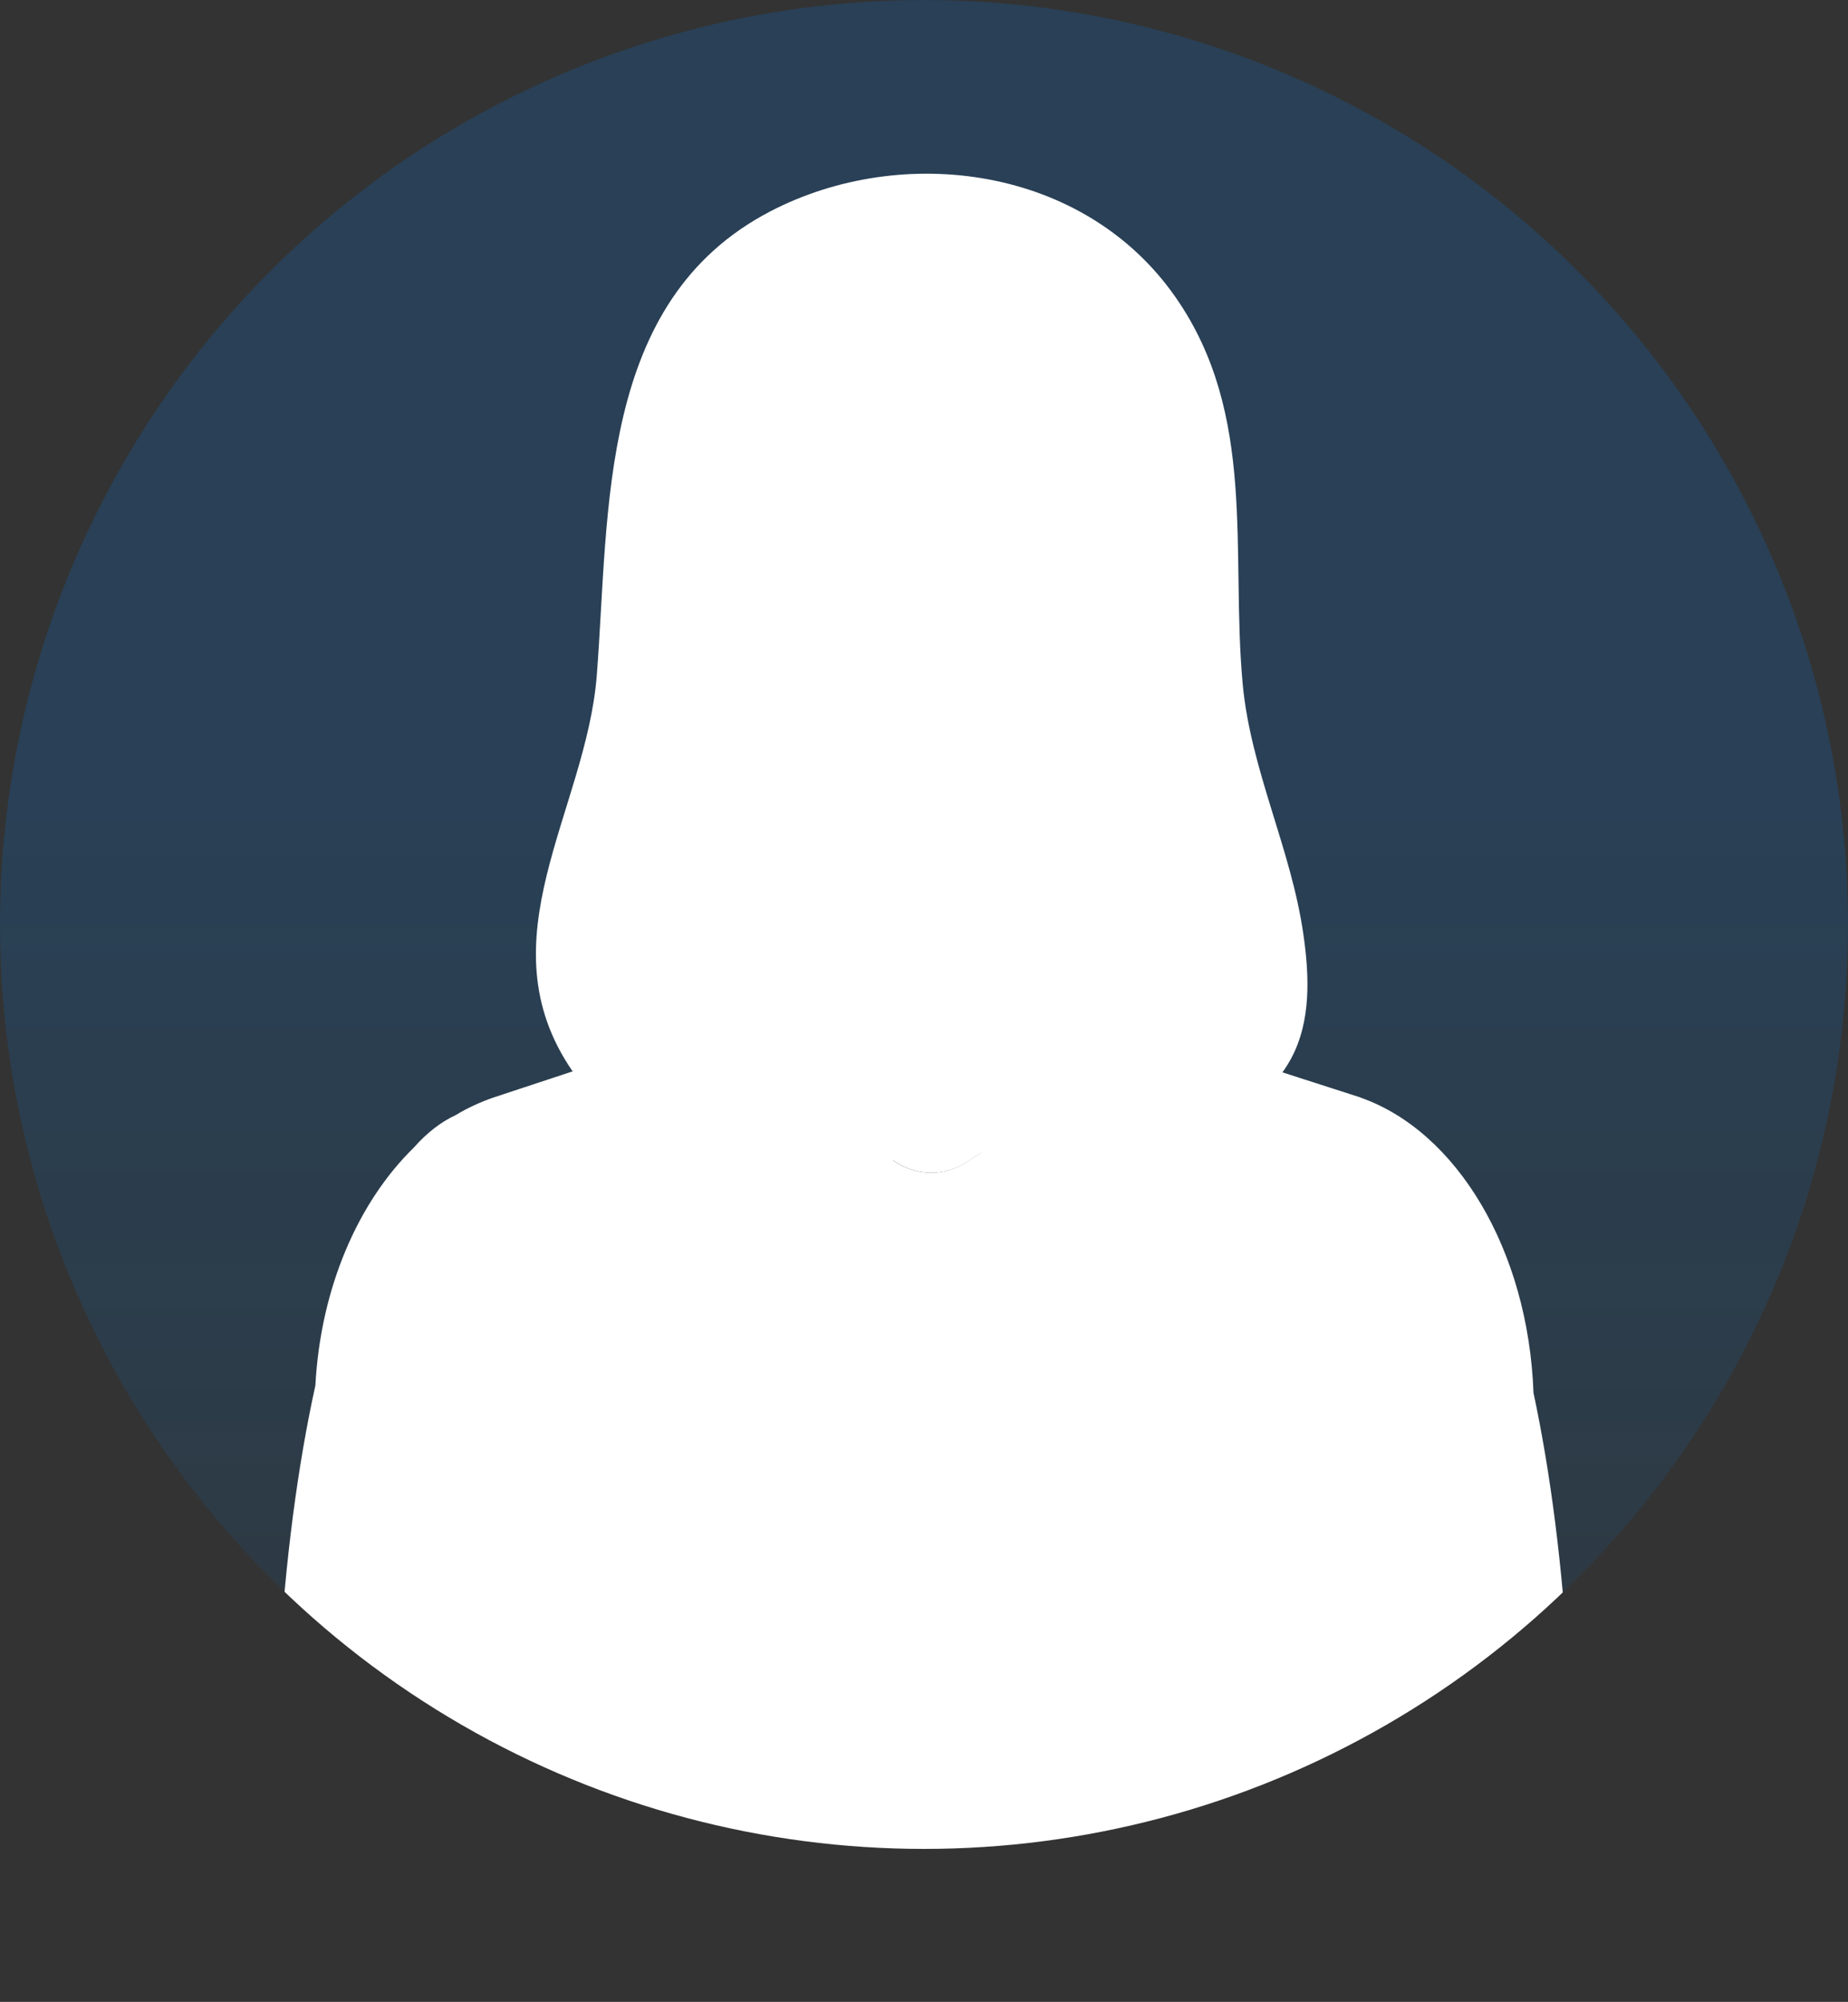 <?xml version="1.0" encoding="UTF-8"?>
<svg xmlns="http://www.w3.org/2000/svg" xmlns:xlink="http://www.w3.org/1999/xlink" viewBox="0 0 106 114.77">
  <rect x="0" y="0" width="106" height="114.77" fill="#333333" stroke="none"/>
  <defs>
    <style>
      .cls-1, .cls-2 {
        fill: #fff;
        fill-rule: evenodd;
      }

      .cls-2 {
        mix-blend-mode: multiply;
      }

      .cls-3 {
        fill: none;
      }

      .cls-4 {
        isolation: isolate;
      }

      .cls-5 {
        fill: url(#_名称未設定グラデーション_38);
      }

      .cls-6 {
        clip-path: url(#clippath);
      }
    </style>
    <clipPath id="clippath">
      <circle class="cls-3" cx="53" cy="53" r="53"/>
    </clipPath>
    <linearGradient id="_名称未設定グラデーション_38" data-name="名称未設定グラデーション 38" x1="53" y1="144.82" x2="53" y2="46.48" gradientUnits="userSpaceOnUse">
      <stop offset="0" stop-color="#0075c2" stop-opacity="0"/>
      <stop offset="1" stop-color="#0075e0" stop-opacity=".2"/>
    </linearGradient>
  </defs>
  <g class="cls-4">
    <g id="_レイヤー_2" data-name="レイヤー_2">
      <g id="design03">
        <g class="cls-6">
          <g>
            <circle class="cls-5" cx="53" cy="53" r="53"/>
            <g>
              <path class="cls-1" d="M69.9,64.93c1.52-1.24,3.2-2.47,4.15-4.23,1.17-2.16,1.05-4.78.71-7.14-.7-4.89-3.02-9.41-3.48-14.34-.7-7.6.84-15.42-3.83-22.15-5.24-7.56-15.7-8.89-23.27-4.95-9.91,5.16-9.21,17.13-9.95,26.61-.61,7.76-6.58,15.17-1.38,22.7.77,1.11,1.75,2.08,2.81,2.92,1.6,1.25,3.4,2.2,5.25,3.03l28.99-2.45h0Z"/>
              <path class="cls-1" d="M40.67,58.86c4,3.27,8.29,6.18,10.73,7.78,1.22.79,2.8.79,4.02,0,2.4-1.57,6.58-4.41,10.53-7.61l12.12,3.9h-.02c5.49,1.93,9.61,8.71,9.91,16.92,1.96,9.17,2.75,21.46,1.92,34.91H16.08c-.84-13.66-.02-26.11,2.01-35.33.3-5.61,2.46-10.52,5.63-13.62.76-.86,1.57-1.49,2.42-1.88.69-.42,1.42-.75,2.17-1.01l12.36-4.08h0Z"/>
              <path class="cls-1" d="M40.67,58.86l5.07-1.67-.26-5.01h15.01l-.26,5.01,5.73,1.84c-3.95,3.2-8.13,6.04-10.53,7.61-1.23.79-2.8.79-4.02,0-2.44-1.6-6.73-4.51-10.73-7.78h0Z"/>
              <path class="cls-2" d="M60.36,54.72c-1.17,1.14-2.5,2.06-3.94,2.7h0c-1.89.84-3.96.89-5.87.14-.1-.04-.19-.08-.29-.11-1.71-.67-3.29-1.71-4.66-3.03l-.12-2.23h15.01l-.13,2.54h0Z"/>
              <path class="cls-1" d="M52.99,14.06c9.21,0,15.93,6.97,15.93,17.38,0,4.11-1.85,10.52-5,16.77-1.55,3.09-4.23,5.48-7.5,6.7h0c-1.89.71-3.96.75-5.87.12-.1-.03-.19-.06-.29-.1-3.73-1.23-6.8-3.88-8.52-7.37-3-6.04-4.67-12.15-4.67-16.12,0-10.41,6.72-17.38,15.93-17.38h0Z"/>
              <path class="cls-1" d="M38.22,35.46c-2.04-.26-2.66,2.37-1.83,5.17.71,2.39,2.8,3.79,4.4,3.36l-1.5-4.13-1.06-4.4h0Z"/>
              <path class="cls-1" d="M67.75,35.46c2.04-.26,2.66,2.37,1.83,5.17-.71,2.39-2.8,3.79-4.4,3.36l1.5-4.13,1.06-4.4h0Z"/>
              <path class="cls-1" d="M68.88,24.86c-.65-2.46-1.73-4.97-3.34-6.96-.75-.93-1.75-1.66-2.69-2.39-3.29-2.54-7.09-3.95-11.3-3.39-2.48.33-4.84,1.3-6.95,2.63-4.54,2.85-7.29,7.25-8.09,12.55-.26,1.71-.21,3.46.04,5.17.08.58.18,1.16.33,1.74.05.19.11.39.17.58.02.08.17.23.08.25-.04.23.17.66.26.9.12.34.23.93.5,1.18.64.6,1.97-.08,2.54-.42,1.9-1.13,3.45-3,4.71-4.78.41-.58.78-1.19,1.12-1.81.1-.18.19-.36.27-.55.04-.1.12-.3.12-.3,0,0,0,.25,0,.37,0,.21,0,.42-.01.63-.01.65-.12,1.54.24,2.13.58.94,2.42.72,3.27.53,1.67-.39,3.06-1.38,4.36-2.47,1.62-1.36,3-2.84,4.09-4.54,0,.07.14-.05.2-.02.13.05.22.18.29.29.38.51.69,1.08,1,1.64,1.46,2.62,3.09,4.76,5.11,6.97.55.6,1.1,1.34,1.8,1.76.2.12.54.35.79.27.43-.15.72-.84.89-1.21.65-1.34,1.03-2.8,1.3-4.26l-1.1-6.49h0Z"/>
            </g>
          </g>
        </g>
      </g>
    </g>
  </g>
</svg>